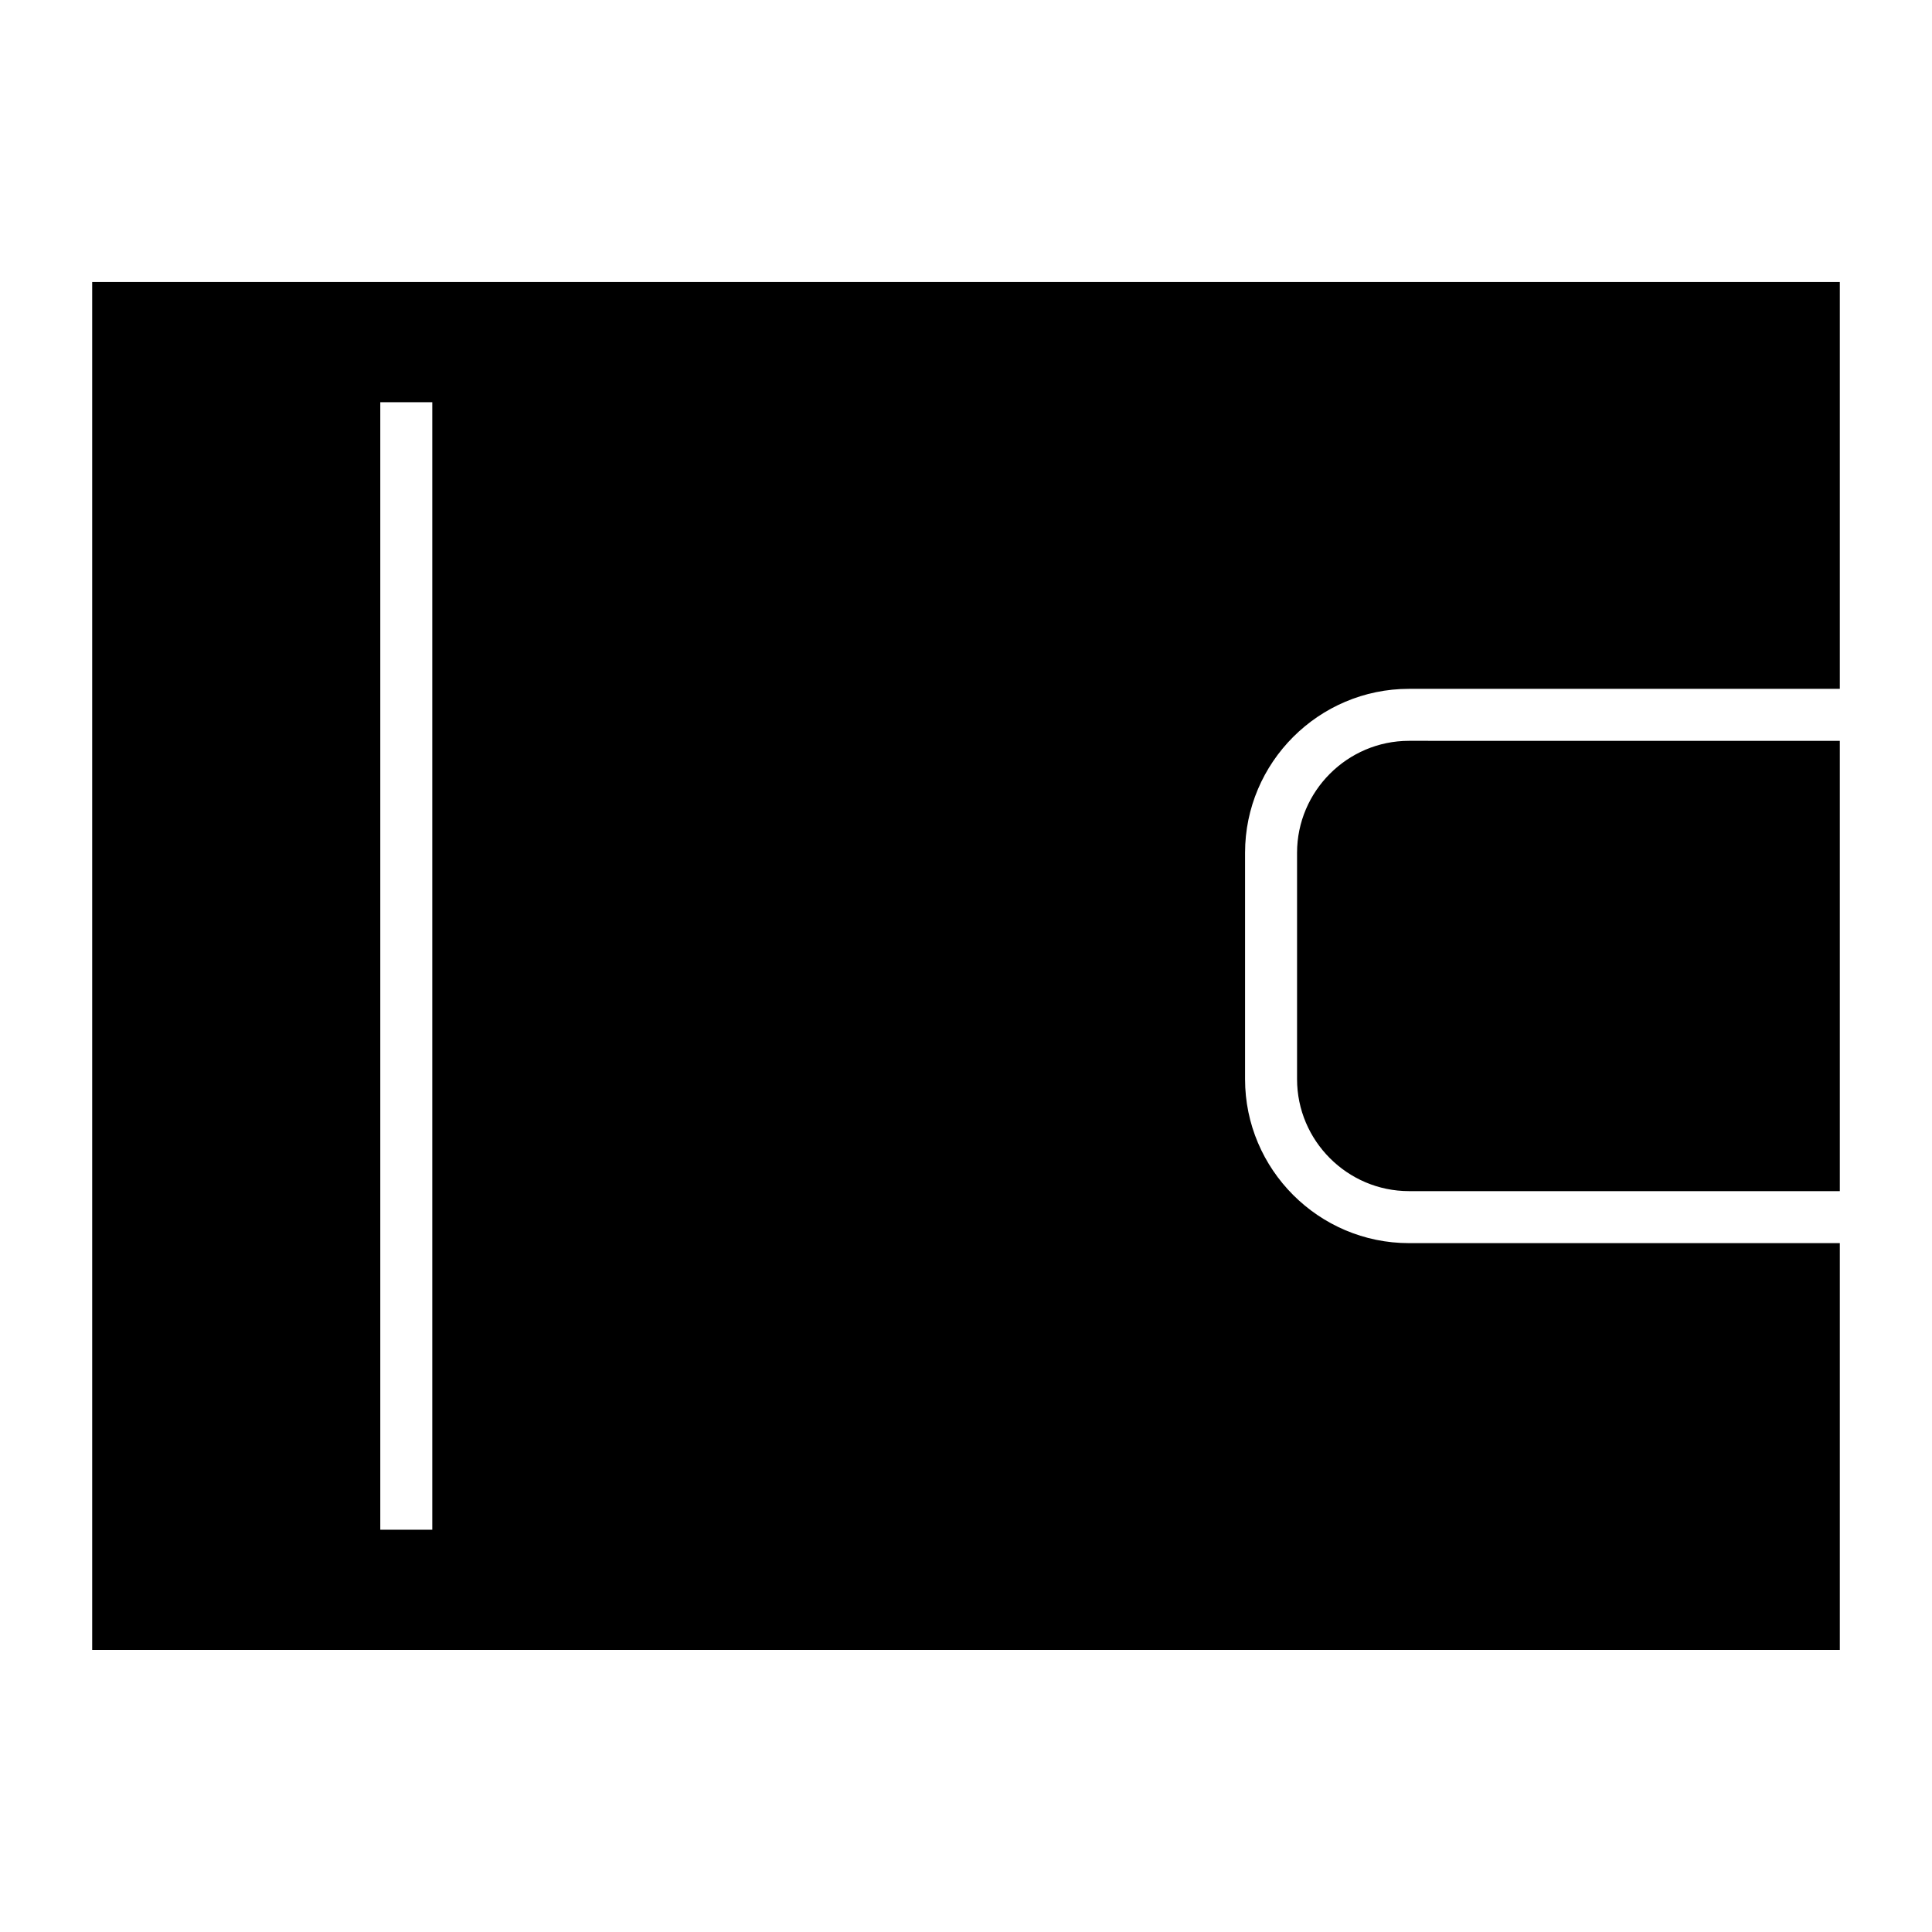 <?xml version="1.0" encoding="UTF-8"?>
<!-- Uploaded to: ICON Repo, www.svgrepo.com, Generator: ICON Repo Mixer Tools -->
<svg fill="#000000" width="800px" height="800px" version="1.1" viewBox="144 144 512 512" xmlns="http://www.w3.org/2000/svg">
 <path d="m168.43 218.74h463.14v107.81h-114.17c-23.926 0-43.449 19.523-43.449 43.449v59.988c0 23.926 19.523 43.457 43.449 43.457h114.17v107.81h-463.14zm463.14 121.59v119.33h-114.17c-16.324 0-29.668-13.352-29.668-29.676v-59.988c0-16.316 13.348-29.668 29.668-29.668zm-373.01-89.734v298.8h-13.781v-298.8z" fill-rule="evenodd"/>
</svg>